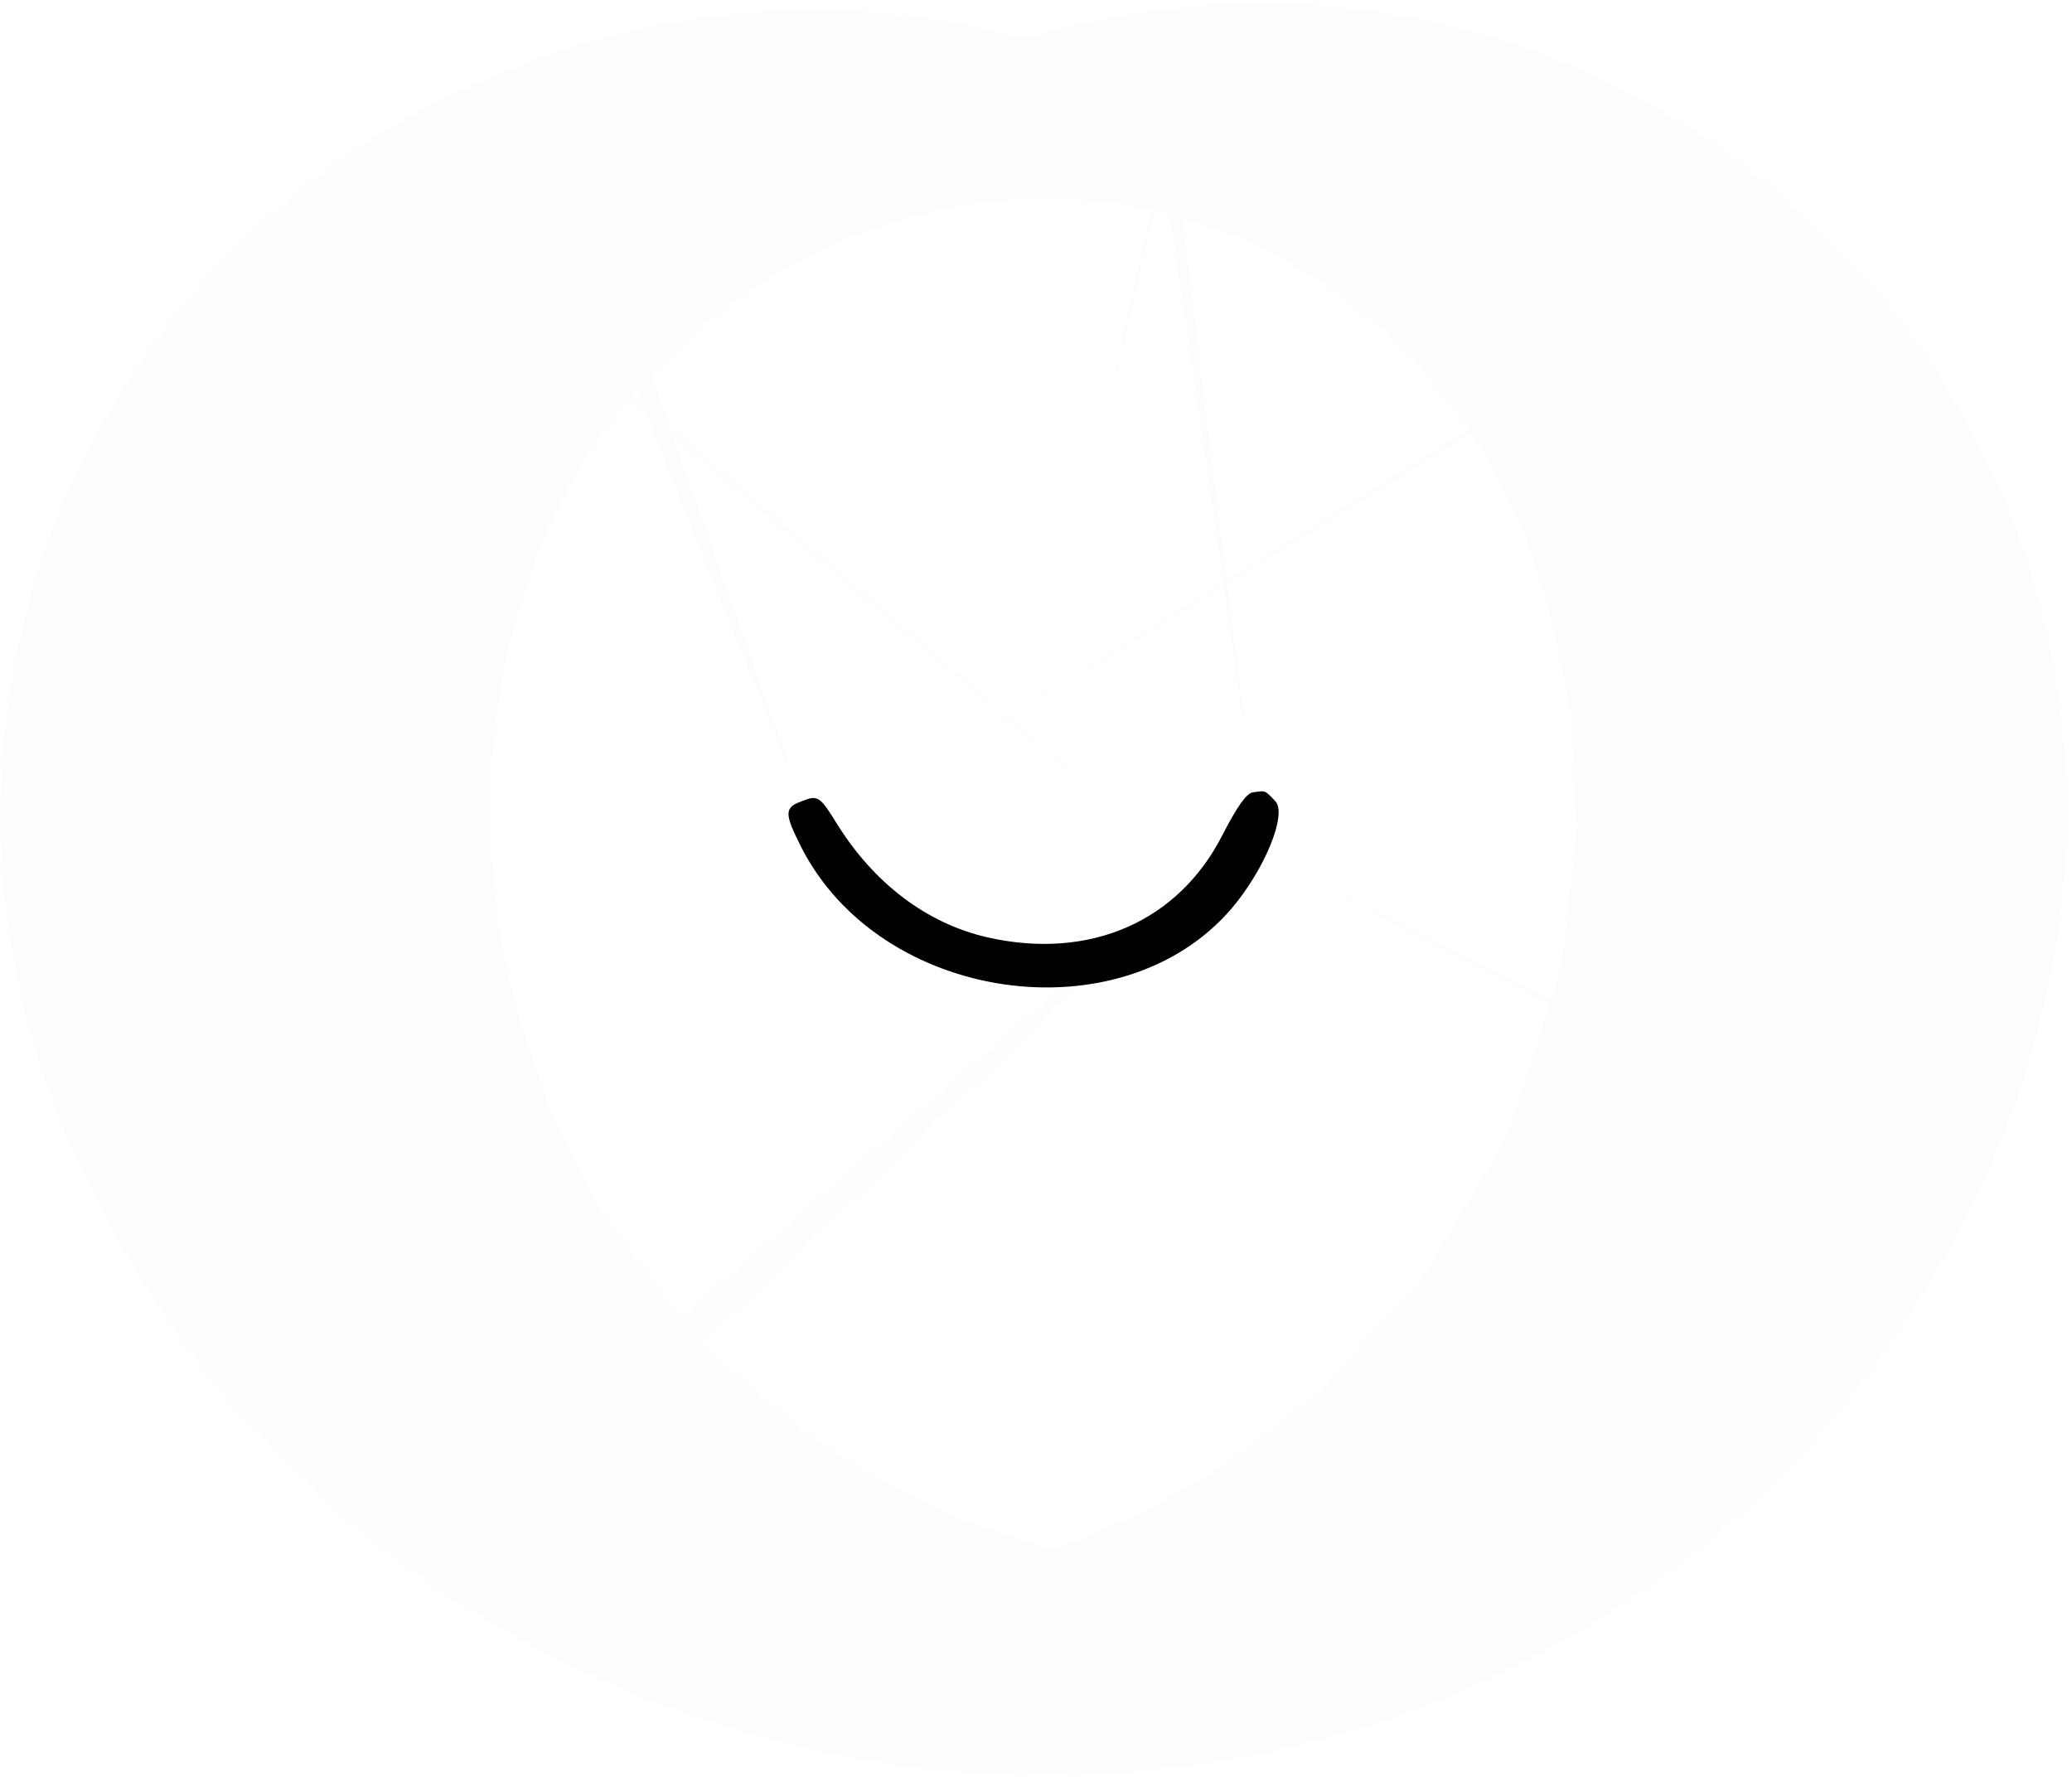 <?xml version="1.0" encoding="UTF-8"?> <svg xmlns="http://www.w3.org/2000/svg" width="288" height="247" viewBox="0 0 288 247" fill="none"><path fill-rule="evenodd" clip-rule="evenodd" d="M169.952 115.987C163.844 128.077 151.494 133.506 137.24 130.282C128.827 128.355 121.518 122.809 116.361 114.553C113.955 110.657 113.679 110.464 111.462 111.36C108.99 112.233 109.012 113.055 111.317 117.642C122.268 139.369 155.844 144.201 171.208 126.248C175.769 120.851 178.917 113.258 177.287 111.382C175.8 109.808 175.952 109.869 174.17 110.126C173.24 110.24 171.939 112.154 169.952 115.987V115.987Z" fill="black" stroke="black" stroke-opacity="0.01" stroke-width="219.13"></path></svg> 